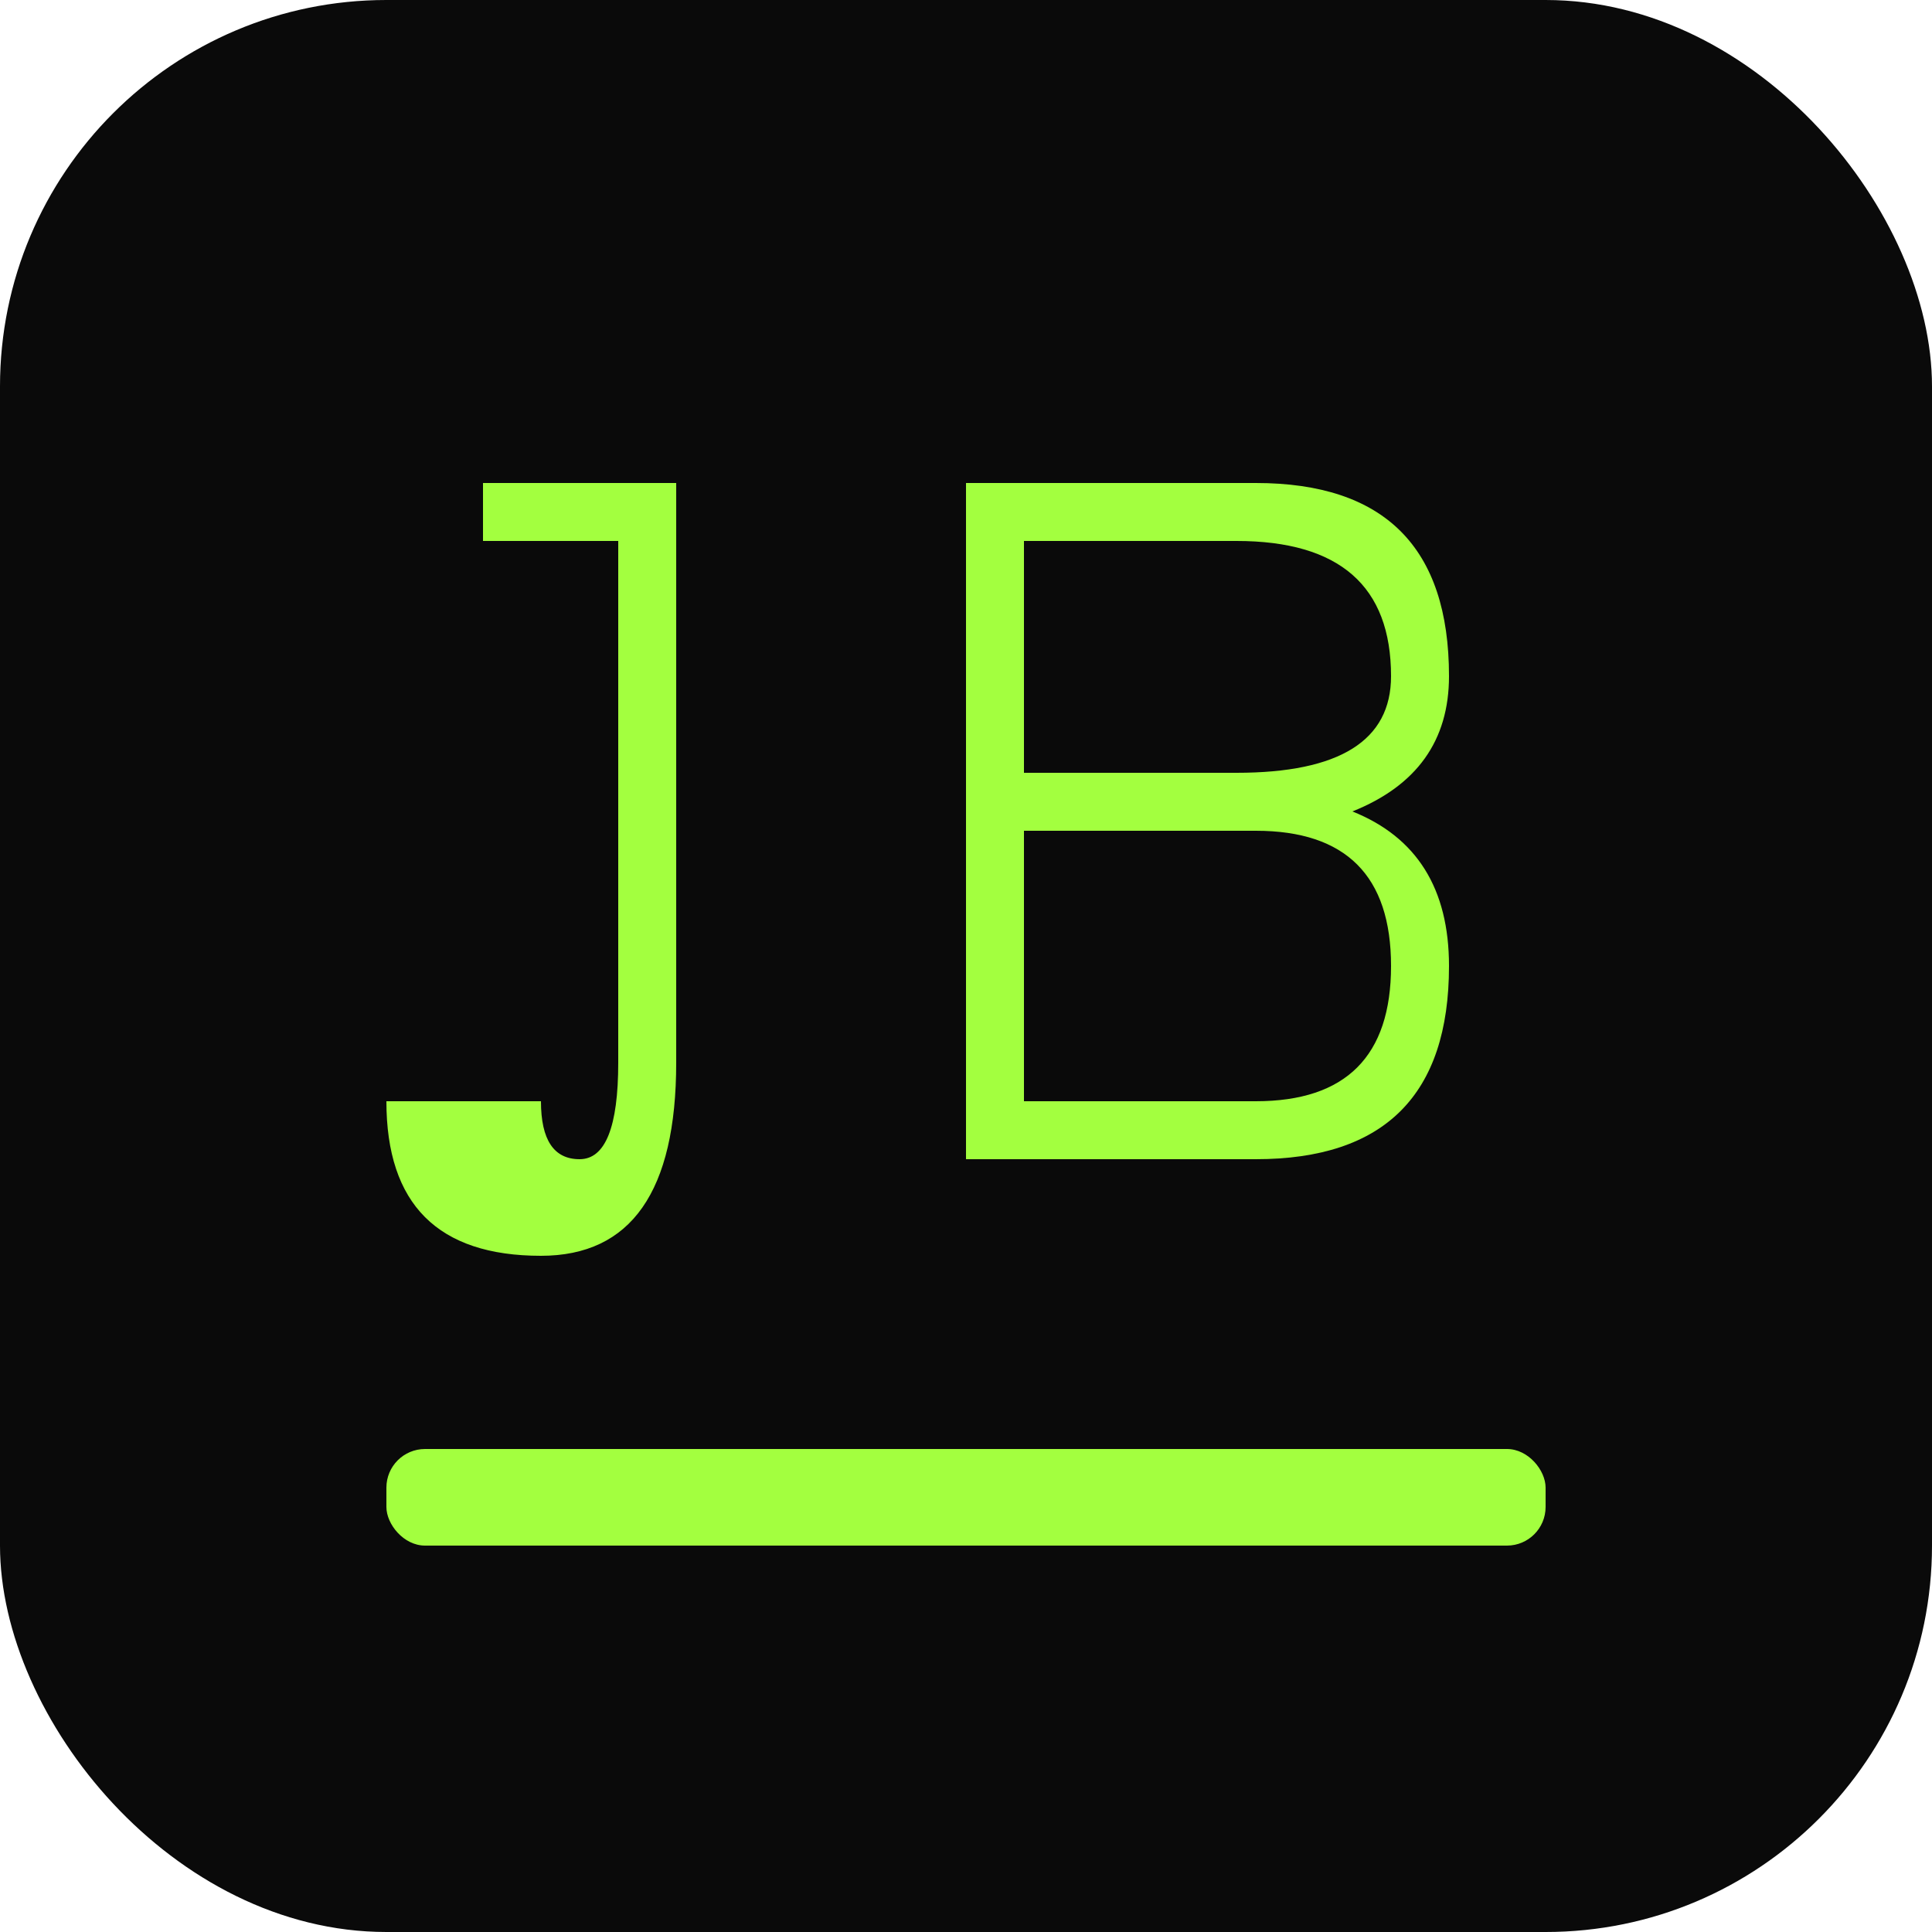 <svg xmlns="http://www.w3.org/2000/svg" viewBox="0 0 100 100">
  <defs>
    <style>
      .dark { fill: #0A0A0A; }
      .lime { fill: #A3FF3F; }
    </style>
  </defs>
  
  <!-- Background -->
  <rect width="100" height="100" class="dark" rx="20"/>
  
  <!-- JB Monogram -->
  <g>
    <!-- Letter J -->
    <path class="lime" d="M 25 25 L 35 25 L 35 55 Q 35 65 28 65 Q 20 65 20 57 L 28 57 Q 28 60 30 60 Q 32 60 32 55 L 32 28 L 25 28 Z"/>
    
    <!-- Letter B -->
    <path class="lime" d="M 50 25 L 65 25 Q 75 25 75 35 Q 75 40 70 42 Q 75 44 75 50 Q 75 60 65 60 L 50 60 Z M 53 28 L 53 40 L 64 40 Q 72 40 72 35 Q 72 28 64 28 Z M 53 43 L 53 57 L 65 57 Q 72 57 72 50 Q 72 43 65 43 Z"/>
  </g>
  
  <!-- Accent line -->
  <rect x="20" y="75" width="60" height="5" class="lime" rx="2"/>
</svg>
